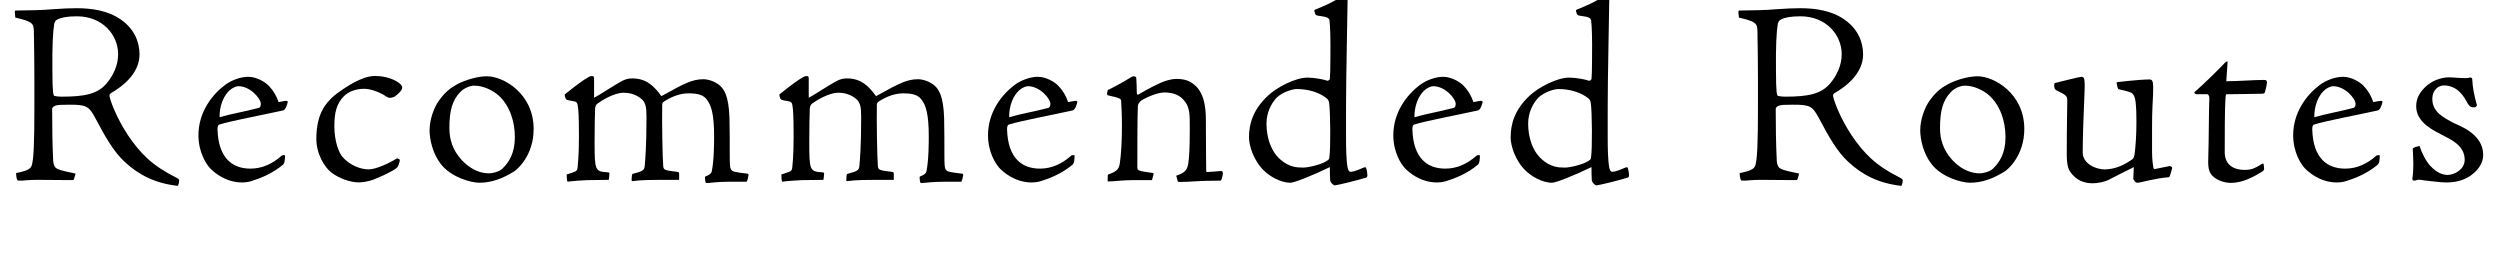 <?xml version="1.0" encoding="UTF-8"?><svg id="a" xmlns="http://www.w3.org/2000/svg" viewBox="0 0 865.22 90"><path d="M5.13,4.28c0-.18,0-.45.18-.63,4.97-.09,9.03-.09,12.82-.45,3.7-.27,6.32-.36,8.4-.36,5.24,0,10.92.81,15.35,3.97,4.42,3.07,6.41,7.49,6.41,12.01,0,6.77-6.23,11.29-9.66,13.27-.63.36-.81.63-.72,1.26.36,1.72,2.26,7.13,6.32,13.36,4.33,6.41,8.49,10.65,16.88,14.81.81.45.9.72.9.9,0,.81-.36,1.9-.54,1.9-7.86-.9-13.45-3.79-18.33-8.31-3.88-3.61-6.77-8.76-10.02-14.9-2.35-4.42-3.16-4.88-9.12-4.88-2.98,0-4.06.09-4.6.27-.63.18-1.35.54-1.35,1.26,0,6.59.09,12.1.36,17.88.09,1.35.54,2.17.9,2.44.99.9,4.88,1.54,6.86,1.99-.09.45-.54,1.72-.63,2.08-.09.18-.36.18-1.26.18-.99,0-7.77-.09-11.2-.09s-4.97.27-5.51.27c-1.17,0-1.35,0-1.45-.09-.45-.36-.54-1.99-.54-2.53,1.81-.36,4.6-.9,5.24-2.26.9-1.54,1.08-9.3,1.08-20.04v-10.47c0-5.15-.09-11.56-.18-16.43-.09-2.62-.54-3.25-6.41-4.6l-.18-1.81ZM40.88,18.73c0-6.68-5.42-13.09-14.27-13.09-3.43,0-5.51.45-6.68,1.08-.81.36-.9.81-1.17,1.54-.45,2.8-.72,7.67-.63,15.98,0,8.22.36,8.58.63,8.94.36.09,1.35.27,2.62.27,7.95,0,12.37-.9,15.53-4.6,2.26-2.71,3.97-6.23,3.97-10.02v-.09Z"/><path d="M85.94,26.58c2.8,0,5.78,1.72,7.13,3.16,1.54,1.62,2.62,3.43,3.34,5.6.72-.09,2.71-.63,2.98-.36.27.18.27.36.09.72-.18.81-.72,2.35-1.54,2.53-6.95,1.54-18.06,3.61-22.03,4.88-.45.09-.63.72-.63,1.62.27,10.11,5.24,13.63,11.38,13.63,4.15,0,7.67-1.71,10.74-4.42.27-.36,1.35-.27,1.26-.09-.09,1.9-.18,2.53-.63,3.07-3.7,3.16-8.13,4.88-11.11,5.78-1.17.36-2.26.45-3.07.45-6.05,0-10.02-3.79-11.11-4.88-1.35-1.44-4.06-5.51-4.06-11.47,0-7.95,4.69-13.99,9.12-17.33,2.08-1.62,5.42-2.89,8.04-2.89h.09ZM90.27,35.97c0-1.9-3.7-6.14-7.77-6.14-.63,0-1.54.36-2.35.9-2.89,1.99-4.24,6.23-4.15,9.84,3.97-1.17,8.49-1.9,13.27-3.16.54-.09.99-.36.99-1.35v-.09Z"/><path d="M130.08,26.31c3.07,0,6.86,1.08,8.76,3.07.18.36.36.54.36.9,0,1.17-1.8,2.53-2.62,3.16-.81.36-1.72.54-2.08.36-.45-.18-.9-.36-1.9-1.08-2.08-1.17-4.69-1.99-6.59-1.99-3.16,0-5.6,1.17-6.95,2.53-2.62,2.62-3.34,5.78-3.34,10.47,0,5.33,1.62,9.12,2.71,10.47,2.89,3.34,6.77,4.42,9.12,4.42,2.71,0,7.13-2.17,9.84-3.79.09-.09.99.27.99.54,0,.54-.45,2.26-1.08,2.71-1.17,1.08-5.06,2.89-8.22,4.15-1.81.63-3.88.9-4.88.9-3.07,0-6.95-1.44-9.66-3.52-1.99-1.62-5.06-6.05-5.06-11.56,0-9.48,3.97-12.73,5.42-14.27,1.99-1.9,6.05-4.42,7.95-5.42,2.17-1.08,4.52-2.08,7.13-2.08h.09Z"/><path d="M168.53,26.4c5.6,0,16.16,5.87,16.16,18.24,0,9.21-5.69,14-6.68,14.63-4.15,2.62-8.04,3.97-12.1,3.97-3.07,0-9.93-1.99-13.36-6.5-2.89-3.7-3.88-8.67-3.88-11.65,0-3.61,1.44-7.95,3.52-10.65,1.9-2.53,3.61-3.97,5.96-5.24,2.98-1.62,7.31-2.8,10.29-2.8h.09ZM164.11,29.65c-1.44,0-3.52.81-4.88,2.26-2.71,2.89-3.7,6.41-3.7,12.37s2.53,9.21,4.52,11.38c3.43,3.52,6.86,4.33,9.21,4.33,1.08,0,3.34-.45,4.6-1.62,2.26-2.17,4.33-5.33,4.33-10.93s-1.9-11.1-5.78-14.54c-1.81-1.53-4.97-3.25-8.22-3.25h-.09Z"/><path d="M235.03,62.24c-10.11,0-12.91,0-16.16.45q-.27,0-.27-.27c0-.09,0-1.17.09-1.62,0-.18.09-.54.27-.63,3.52-.9,3.97-1.26,4.15-2.62.18-1.99.63-6.68.63-16.88,0-3.52-.27-4.6-1.17-5.87-1.26-1.35-3.52-2.71-6.77-2.71-2.08,0-5.51,1.26-8.94,3.7-.54.36-.81.9-.9,1.72-.09,1.71-.18,7.04-.18,11.65,0,9.84.18,10.2,4.42,10.47.54,0,.72.18.72.36,0,.27-.18,2.26-.27,2.26-.81,0-5.87.09-7.4.09-1.17,0-5.69.36-6.77.54-.27,0-.36-1.44-.36-2.53.63-.09,2.17-.72,2.71-.9.72-.27.99-.54,1.08-1.62,0-.81.45-2.98.45-10.47s-.18-9.3-.36-10.47c-.18-1.62-.54-1.72-2.17-1.99-1.44-.18-1.81-.45-1.99-.63-.09-.09-.54-1.35-.36-1.62,4.24-3.43,6.86-5.24,8.04-5.87.54-.36.9-.45,1.36-.45.54,0,.72.18.72.81v6.68c1.72-.81,6.86-4.33,10.02-5.96,1.08-.54,2.17-.72,3.25-.72,4.79,0,7.49,2.62,10.02,6.14,5.06-2.8,6.86-3.79,9.3-4.78,1.54-.63,3.25-1.08,5.24-1.08,1.62,0,3.97.72,5.69,2.17,1.35,1.26,3.07,3.25,3.34,11.29.09,4.6.09,8.85.09,12.46s.09,4.61.36,5.15c.45.99,1.44,1.08,5.78,1.62.18,0,.36.18.36.54,0,.18-.45,2.35-.72,2.26h-6.32c-2.98,0-5.51.27-7.31.45-.27,0-.45-.09-.54-.27-.09-.27-.18-1.35-.18-1.71,0-.09,0-.27.27-.36.72-.27,1.9-.81,2.08-1.71.81-3.79.81-10.29.81-12.19,0-7.76-1.08-10.65-2.26-12.28-1.17-1.9-3.07-2.53-6.59-2.53-2.89,0-5.69,1.08-8.31,2.71-.72.54-.81.63-.81,1.63-.09,5.15.09,17.88.36,20.86.18,1.26.27,1.44,4.97,1.99.36,0,.54.27.54.63v2.17Z"/><path d="M309.33,62.24c-10.11,0-12.91,0-16.16.45q-.27,0-.27-.27c0-.09,0-1.17.09-1.62,0-.18.09-.54.27-.63,3.52-.9,3.97-1.26,4.15-2.62.18-1.99.63-6.68.63-16.88,0-3.52-.27-4.6-1.17-5.87-1.26-1.35-3.52-2.71-6.77-2.71-2.08,0-5.51,1.26-8.94,3.7-.54.36-.81.9-.9,1.72-.09,1.71-.18,7.04-.18,11.65,0,9.84.18,10.2,4.42,10.47.54,0,.72.18.72.36,0,.27-.18,2.26-.27,2.26-.81,0-5.87.09-7.4.09-1.17,0-5.69.36-6.77.54-.27,0-.36-1.44-.36-2.53.63-.09,2.17-.72,2.71-.9.72-.27.99-.54,1.08-1.62,0-.81.45-2.98.45-10.47s-.18-9.3-.36-10.47c-.18-1.62-.54-1.72-2.17-1.99-1.44-.18-1.81-.45-1.99-.63-.09-.09-.54-1.35-.36-1.62,4.24-3.43,6.86-5.24,8.04-5.87.54-.36.9-.45,1.35-.45.54,0,.72.18.72.81v6.68c1.71-.81,6.86-4.33,10.02-5.96,1.08-.54,2.17-.72,3.25-.72,4.78,0,7.49,2.62,10.02,6.14,5.06-2.8,6.86-3.79,9.3-4.78,1.54-.63,3.25-1.08,5.24-1.08,1.62,0,3.97.72,5.69,2.17,1.35,1.26,3.07,3.25,3.34,11.29.09,4.6.09,8.85.09,12.46s.09,4.61.36,5.15c.45.99,1.44,1.08,5.78,1.62.18,0,.36.18.36.54,0,.18-.45,2.35-.72,2.26h-6.32c-2.98,0-5.51.27-7.31.45-.27,0-.45-.09-.54-.27-.09-.27-.18-1.35-.18-1.71,0-.09,0-.27.27-.36.72-.27,1.9-.81,2.08-1.71.81-3.79.81-10.29.81-12.19,0-7.76-1.08-10.65-2.26-12.28-1.17-1.9-3.07-2.53-6.59-2.53-2.89,0-5.69,1.08-8.31,2.71-.72.54-.81.63-.81,1.63-.09,5.15.09,17.88.36,20.86.18,1.26.27,1.44,4.97,1.99.36,0,.54.27.54.63v2.17Z"/><path d="M359.19,26.58c2.8,0,5.78,1.72,7.13,3.16,1.54,1.62,2.62,3.43,3.34,5.6.72-.09,2.71-.63,2.98-.36.27.18.27.36.09.72-.18.81-.72,2.35-1.54,2.53-6.95,1.54-18.06,3.61-22.03,4.88-.45.09-.63.72-.63,1.62.27,10.11,5.24,13.63,11.38,13.63,4.15,0,7.67-1.71,10.74-4.42.27-.36,1.35-.27,1.26-.09-.09,1.9-.18,2.53-.63,3.07-3.7,3.16-8.13,4.88-11.1,5.78-1.17.36-2.26.45-3.07.45-6.05,0-10.02-3.79-11.11-4.88-1.35-1.44-4.06-5.51-4.06-11.47,0-7.95,4.69-13.99,9.12-17.33,2.08-1.62,5.42-2.89,8.04-2.89h.09ZM363.53,35.97c0-1.9-3.7-6.14-7.77-6.14-.63,0-1.53.36-2.35.9-2.89,1.99-4.24,6.23-4.15,9.84,3.97-1.17,8.49-1.9,13.27-3.16.54-.09.99-.36.99-1.35v-.09Z"/><path d="M383.42,60.44c2.8-.99,3.88-1.71,4.15-4.06.45-2.8.72-8.03.72-12.91,0-3.61-.18-6.86-.27-8.4,0-.9-.36-1.17-4.6-2.08-.36-.54-.45-.09-.09-1.54,0-.27.18-.45.63-.54,3.43-1.72,7.22-3.97,7.58-4.24.27-.18.63-.27.9-.27.36,0,.81.27.81.54.09,1.53.18,3.34.18,5.15,0,.18.09.63.36.72,4.6-2.62,5.87-3.25,8.31-4.33,1.45-.63,3.52-1.17,4.97-1.17,2.62,0,4.51.54,6.14,1.9,2.35,1.81,3.61,4.97,3.97,8.85.18,1.81.18,3.61.18,7.94,0,7.31.09,11.2.09,12.73,0,.81.09.81.36.81.81,0,3.34-.27,4.88-.36.36,0,.54.36.54.9,0,.45-.36,1.62-.45,1.99-.18.45-.36.45-.72.45-7.85,0-9.75.45-13.45.45-.45,0-.99,0-.99-.18l-.54-1.99c2.62-.9,3.7-1.62,4.15-4.06.36-2.35.54-5.6.54-12.28,0-5.06.09-7.58-2.35-10.11-1.44-1.53-3.52-2.35-6.5-2.35-2.08,0-5.78,1.44-7.95,2.8-.9.72-1.08,1.26-1.17,1.99-.18,2.98-.18,16.61-.18,21.13,0,1.08.27,1.26,5.06,1.9.45,0,.63.18.54.54l-.54,1.99h-7.04c-3.25,0-6.32.45-8.13.45-.18,0-.18-.18-.18-.45l.09-1.9Z"/><path d="M432.27,47.35c0-4.24,1.26-9.39,6.68-14.35,2.98-2.8,9.39-6.14,13.54-6.14,2.35,0,5.69.63,6.86,1.08.18.09.9-.27.9-.72.09-1.35.18-2.8.18-6.68.09-8.31-.09-11.38-.27-13-.09-1.35-.36-1.62-4.33-2.17-.45-.09-.63-.45-.72-.81l-.18-.54c-.09-.36-.09-.54.09-.63,3.79-1.54,6.23-2.62,9.66-4.79.18-.09.9-.27,1.08-.27.36,0,.63.72.63,1.44-.09,8.22-.54,26.72-.54,37.2v11.29c0,2.89.09,7.49.54,9.75.27,1.26.63,1.44,1.08,1.44,1.17,0,3.43-.99,4.42-1.44.36-.09.81-.27.9.09.27.81.45,1.99.45,2.53,0,.81-.54.9-.99.99-2.53.81-9.57,2.53-10.29,2.53-.45,0-1.44-.81-1.62-1.81-.09-1.26-.09-3.61-.09-4.51-6.5,3.16-12.46,5.42-13.63,5.42-3.61,0-7.4-2.44-9.12-4.15-3.61-3.43-5.24-8.58-5.24-11.65v-.09ZM448.7,30.82c-1.17,0-4.7.9-6.86,2.98-1.99,2.08-3.52,5.33-3.52,8.94,0,1.54.09,8.31,4.79,12.46,3.07,2.62,5.51,2.8,7.95,2.8,1.9,0,6.5-1.17,8.04-2.26.9-.54.9-.72.99-1.35.45-3.16.36-15.44-.09-18.69-.18-.9-.18-1.26-1.53-2.17-2.62-1.8-6.14-2.71-9.66-2.71h-.09Z"/><path d="M499.47,26.58c2.8,0,5.78,1.72,7.13,3.16,1.54,1.62,2.62,3.43,3.34,5.6.72-.09,2.71-.63,2.98-.36.27.18.27.36.09.72-.18.81-.72,2.35-1.54,2.53-6.95,1.54-18.06,3.61-22.03,4.88-.45.09-.63.72-.63,1.62.27,10.11,5.24,13.63,11.38,13.63,4.15,0,7.67-1.71,10.74-4.42.27-.36,1.35-.27,1.26-.09-.09,1.9-.18,2.53-.63,3.07-3.7,3.16-8.13,4.88-11.11,5.78-1.17.36-2.26.45-3.07.45-6.05,0-10.02-3.79-11.11-4.88-1.35-1.44-4.06-5.51-4.06-11.47,0-7.95,4.69-13.99,9.12-17.33,2.08-1.62,5.42-2.89,8.04-2.89h.09ZM503.8,35.97c0-1.9-3.7-6.14-7.77-6.14-.63,0-1.54.36-2.35.9-2.89,1.99-4.24,6.23-4.15,9.84,3.97-1.17,8.49-1.9,13.27-3.16.54-.09.99-.36.99-1.35v-.09Z"/><path d="M522.83,47.35c0-4.24,1.26-9.39,6.68-14.35,2.98-2.8,9.39-6.14,13.54-6.14,2.35,0,5.69.63,6.86,1.08.18.09.9-.27.9-.72.09-1.35.18-2.8.18-6.68.09-8.31-.09-11.38-.27-13-.09-1.35-.36-1.62-4.33-2.17-.45-.09-.63-.45-.72-.81l-.18-.54c-.09-.36-.09-.54.09-.63,3.79-1.54,6.23-2.62,9.66-4.79.18-.09.9-.27,1.08-.27.36,0,.63.72.63,1.44-.09,8.22-.54,26.72-.54,37.2v11.29c0,2.89.09,7.49.54,9.75.27,1.26.63,1.44,1.08,1.44,1.17,0,3.43-.99,4.42-1.44.36-.09.81-.27.9.09.27.81.45,1.99.45,2.53,0,.81-.54.9-.99.99-2.53.81-9.57,2.53-10.29,2.53-.45,0-1.45-.81-1.63-1.81-.09-1.26-.09-3.61-.09-4.51-6.5,3.16-12.46,5.42-13.63,5.42-3.61,0-7.4-2.44-9.12-4.15-3.61-3.43-5.24-8.58-5.24-11.65v-.09ZM539.26,30.82c-1.17,0-4.69.9-6.86,2.98-1.99,2.08-3.52,5.33-3.52,8.94,0,1.54.09,8.31,4.79,12.46,3.07,2.62,5.51,2.8,7.95,2.8,1.9,0,6.5-1.17,8.04-2.26.9-.54.9-.72.99-1.35.45-3.16.36-15.44-.09-18.69-.18-.9-.18-1.26-1.53-2.17-2.62-1.8-6.14-2.71-9.66-2.71h-.09Z"/><path d="M601.64,4.28c0-.18,0-.45.18-.63,4.97-.09,9.03-.09,12.82-.45,3.7-.27,6.32-.36,8.4-.36,5.24,0,10.92.81,15.35,3.97,4.42,3.07,6.41,7.49,6.41,12.01,0,6.77-6.23,11.29-9.66,13.27-.63.36-.81.63-.72,1.26.36,1.72,2.26,7.13,6.32,13.36,4.33,6.41,8.49,10.65,16.88,14.81.81.45.9.72.9.9,0,.81-.36,1.9-.54,1.9-7.86-.9-13.45-3.79-18.33-8.31-3.88-3.61-6.77-8.76-10.02-14.9-2.35-4.42-3.16-4.88-9.12-4.88-2.98,0-4.06.09-4.6.27-.63.18-1.35.54-1.35,1.26,0,6.59.09,12.1.36,17.88.09,1.35.54,2.17.9,2.44.99.9,4.88,1.54,6.86,1.99-.09.45-.54,1.72-.63,2.08-.09.18-.36.18-1.26.18-.99,0-7.77-.09-11.2-.09s-4.97.27-5.51.27c-1.17,0-1.35,0-1.45-.09-.45-.36-.54-1.99-.54-2.53,1.81-.36,4.6-.9,5.24-2.26.9-1.54,1.08-9.3,1.08-20.04v-10.47c0-5.15-.09-11.56-.18-16.43-.09-2.62-.54-3.25-6.41-4.6l-.18-1.81ZM637.39,18.73c0-6.68-5.42-13.09-14.27-13.09-3.43,0-5.51.45-6.68,1.08-.81.36-.9.81-1.17,1.54-.45,2.8-.72,7.67-.63,15.98,0,8.22.36,8.58.63,8.94.36.09,1.35.27,2.62.27,7.95,0,12.37-.9,15.53-4.6,2.26-2.71,3.97-6.23,3.97-10.02v-.09Z"/><path d="M684.43,26.4c5.6,0,16.16,5.87,16.16,18.24,0,9.21-5.69,14-6.68,14.63-4.15,2.62-8.04,3.97-12.1,3.97-3.07,0-9.93-1.99-13.36-6.5-2.89-3.7-3.88-8.67-3.88-11.65,0-3.61,1.45-7.95,3.52-10.65,1.9-2.53,3.61-3.97,5.96-5.24,2.98-1.62,7.31-2.8,10.29-2.8h.09ZM680,29.65c-1.45,0-3.52.81-4.88,2.26-2.71,2.89-3.7,6.41-3.7,12.37s2.53,9.21,4.52,11.38c3.43,3.52,6.86,4.33,9.21,4.33,1.08,0,3.34-.45,4.6-1.62,2.26-2.17,4.33-5.33,4.33-10.93s-1.9-11.1-5.78-14.54c-1.81-1.53-4.97-3.25-8.22-3.25h-.09Z"/><path d="M720.44,26.58c.72,0,.9.54.99,1.45s.09,2.8-.09,6.32c-.18,4.06-.54,12.82-.54,18.42,0,3.88,4.52,5.87,7.67,5.87,3.79-.09,6.77-1.62,9.39-3.43.45-.27.72-.72.9-1.9.36-2.71.63-6.59.63-11.1,0-5.96-.27-8.31-1.08-9.48-.54-.81-1.72-1.08-4.88-1.81-.36-.09-.45-.27-.54-.63-.09-.18-.36-1.44-.36-1.62s.18-.27.36-.27,7.49-.9,11.01-.9c.81,0,.99.36,1.17,1.08.09.63.18,1.26.09,3.88-.09,2.71-.36,5.51-.36,11.1v9.03c0,2.8.36,4.88.45,5.42.09.45.27.54.72.45.45-.09,2.62-.54,4.88-.99.27-.09.99.36.9.72-.72,2.8-.9,3.07-1.17,3.16-4.42.27-9.93,1.9-10.65,1.9-.36,0-.63,0-.99-.36-.45-.54-.63-.81-.63-1.08l.18-3.97c-2.53,1.26-6.23,3.07-8.58,4.33-1.54.81-3.97,1.26-5.69,1.26-2.89,0-5.78-.99-7.86-4.15-.9-1.35-1.08-3.7-1.08-5.78,0-10.2.18-16.43.18-18.6,0-1.54-.09-1.9-3.7-3.61-.45-.27-.72-.45-.81-1.35-.09-.99,0-1.08.45-1.26,1.26-.27,8.04-2.08,8.94-2.08h.09Z"/><path d="M770.85,21.25s.09.09.09.27c0,.9-.45,5.78-.45,6.59,4.33,0,9.3-.45,13.09-.45.81,0,.99.27.99.99-.09.81-.27,1.62-.63,2.98-.09.72-.54.81-1.17.81-2.98.09-7.13.09-12.19.18-.18,0-.27.09-.36,1.17-.27,3.25-.27,13.54-.27,18.87,0,3.97,2.53,6.14,6.95,6.14,2.44,0,3.52-.63,5.96-2.08.27-.18.45-.18.54.09.09.63.18,1.08.18,1.62,0,.45-.36.81-.72.99-2.8,1.71-6.59,3.88-10.83,3.88-1.36,0-4.7-.54-6.59-2.71-1.08-1.35-1.35-2.89-1.17-6.77.18-3.97.18-17.15.36-19.86.09-.54-.36-1.35-.72-1.35h-3.88c-.18,0-.81-.54-.54-.72,3.79-3.25,9.39-8.94,10.56-10.2.36-.36.63-.45.72-.45h.09Z"/><path d="M810.9,26.58c2.8,0,5.78,1.72,7.13,3.16,1.54,1.62,2.62,3.43,3.34,5.6.72-.09,2.71-.63,2.98-.36.27.18.27.36.09.72-.18.81-.72,2.35-1.54,2.53-6.95,1.54-18.06,3.61-22.03,4.88-.45.09-.63.72-.63,1.62.27,10.11,5.24,13.63,11.38,13.63,4.15,0,7.67-1.71,10.74-4.42.27-.36,1.35-.27,1.26-.09-.09,1.9-.18,2.53-.63,3.07-3.7,3.16-8.13,4.88-11.11,5.78-1.17.36-2.26.45-3.07.45-6.05,0-10.02-3.79-11.11-4.88-1.35-1.44-4.06-5.51-4.06-11.47,0-7.95,4.69-13.99,9.12-17.33,2.08-1.62,5.42-2.89,8.04-2.89h.09ZM815.23,35.97c0-1.9-3.7-6.14-7.77-6.14-.63,0-1.54.36-2.35.9-2.89,1.99-4.24,6.23-4.15,9.84,3.97-1.17,8.49-1.9,13.27-3.16.54-.09.99-.36.99-1.35v-.09Z"/><path d="M859.4,53.67c0,2.35-1.27,4.88-4.24,7.04-2.71,1.9-5.69,2.44-8.58,2.44-2.26,0-6.32-.63-7.67-.72-1.44-.27-1.9-.36-3.16.09-.09,0-.54,0-.72-.18-.18-.27-.18-.54-.09-.9.45-3.25.27-6.5.09-9.93.09-.18.18-.27.36-.36.27-.18.63-.36,1.99-.63.72,2.35,2.26,5.42,3.88,7.04,2.35,2.53,4.51,2.98,5.87,2.98,2.17,0,5.87-1.81,5.87-5.24,0-5.24-5.33-7.22-7.94-8.67-2.26-1.26-8.85-3.97-8.85-9.84,0-2.8,1.26-5.15,3.97-7.4,2.53-1.99,5.51-2.62,7.31-2.62s3.52.27,5.69.27c.9,0,1.35-.09,1.54-.18.18-.09.36-.09.63.09.27.18.27.36.27.54.09,2.71.72,5.78,1.62,8.94,0,.18-.54.72-.63.72-1.44,0-1.72-.09-2.53-1.26-1.26-2.44-3.52-6.32-8.31-6.32-1.53,0-3.97,1.26-3.97,4.69,0,4.42,3.61,6.32,7.58,8.4,2.17.99,10.02,3.88,10.02,10.92v.09Z"/></svg>